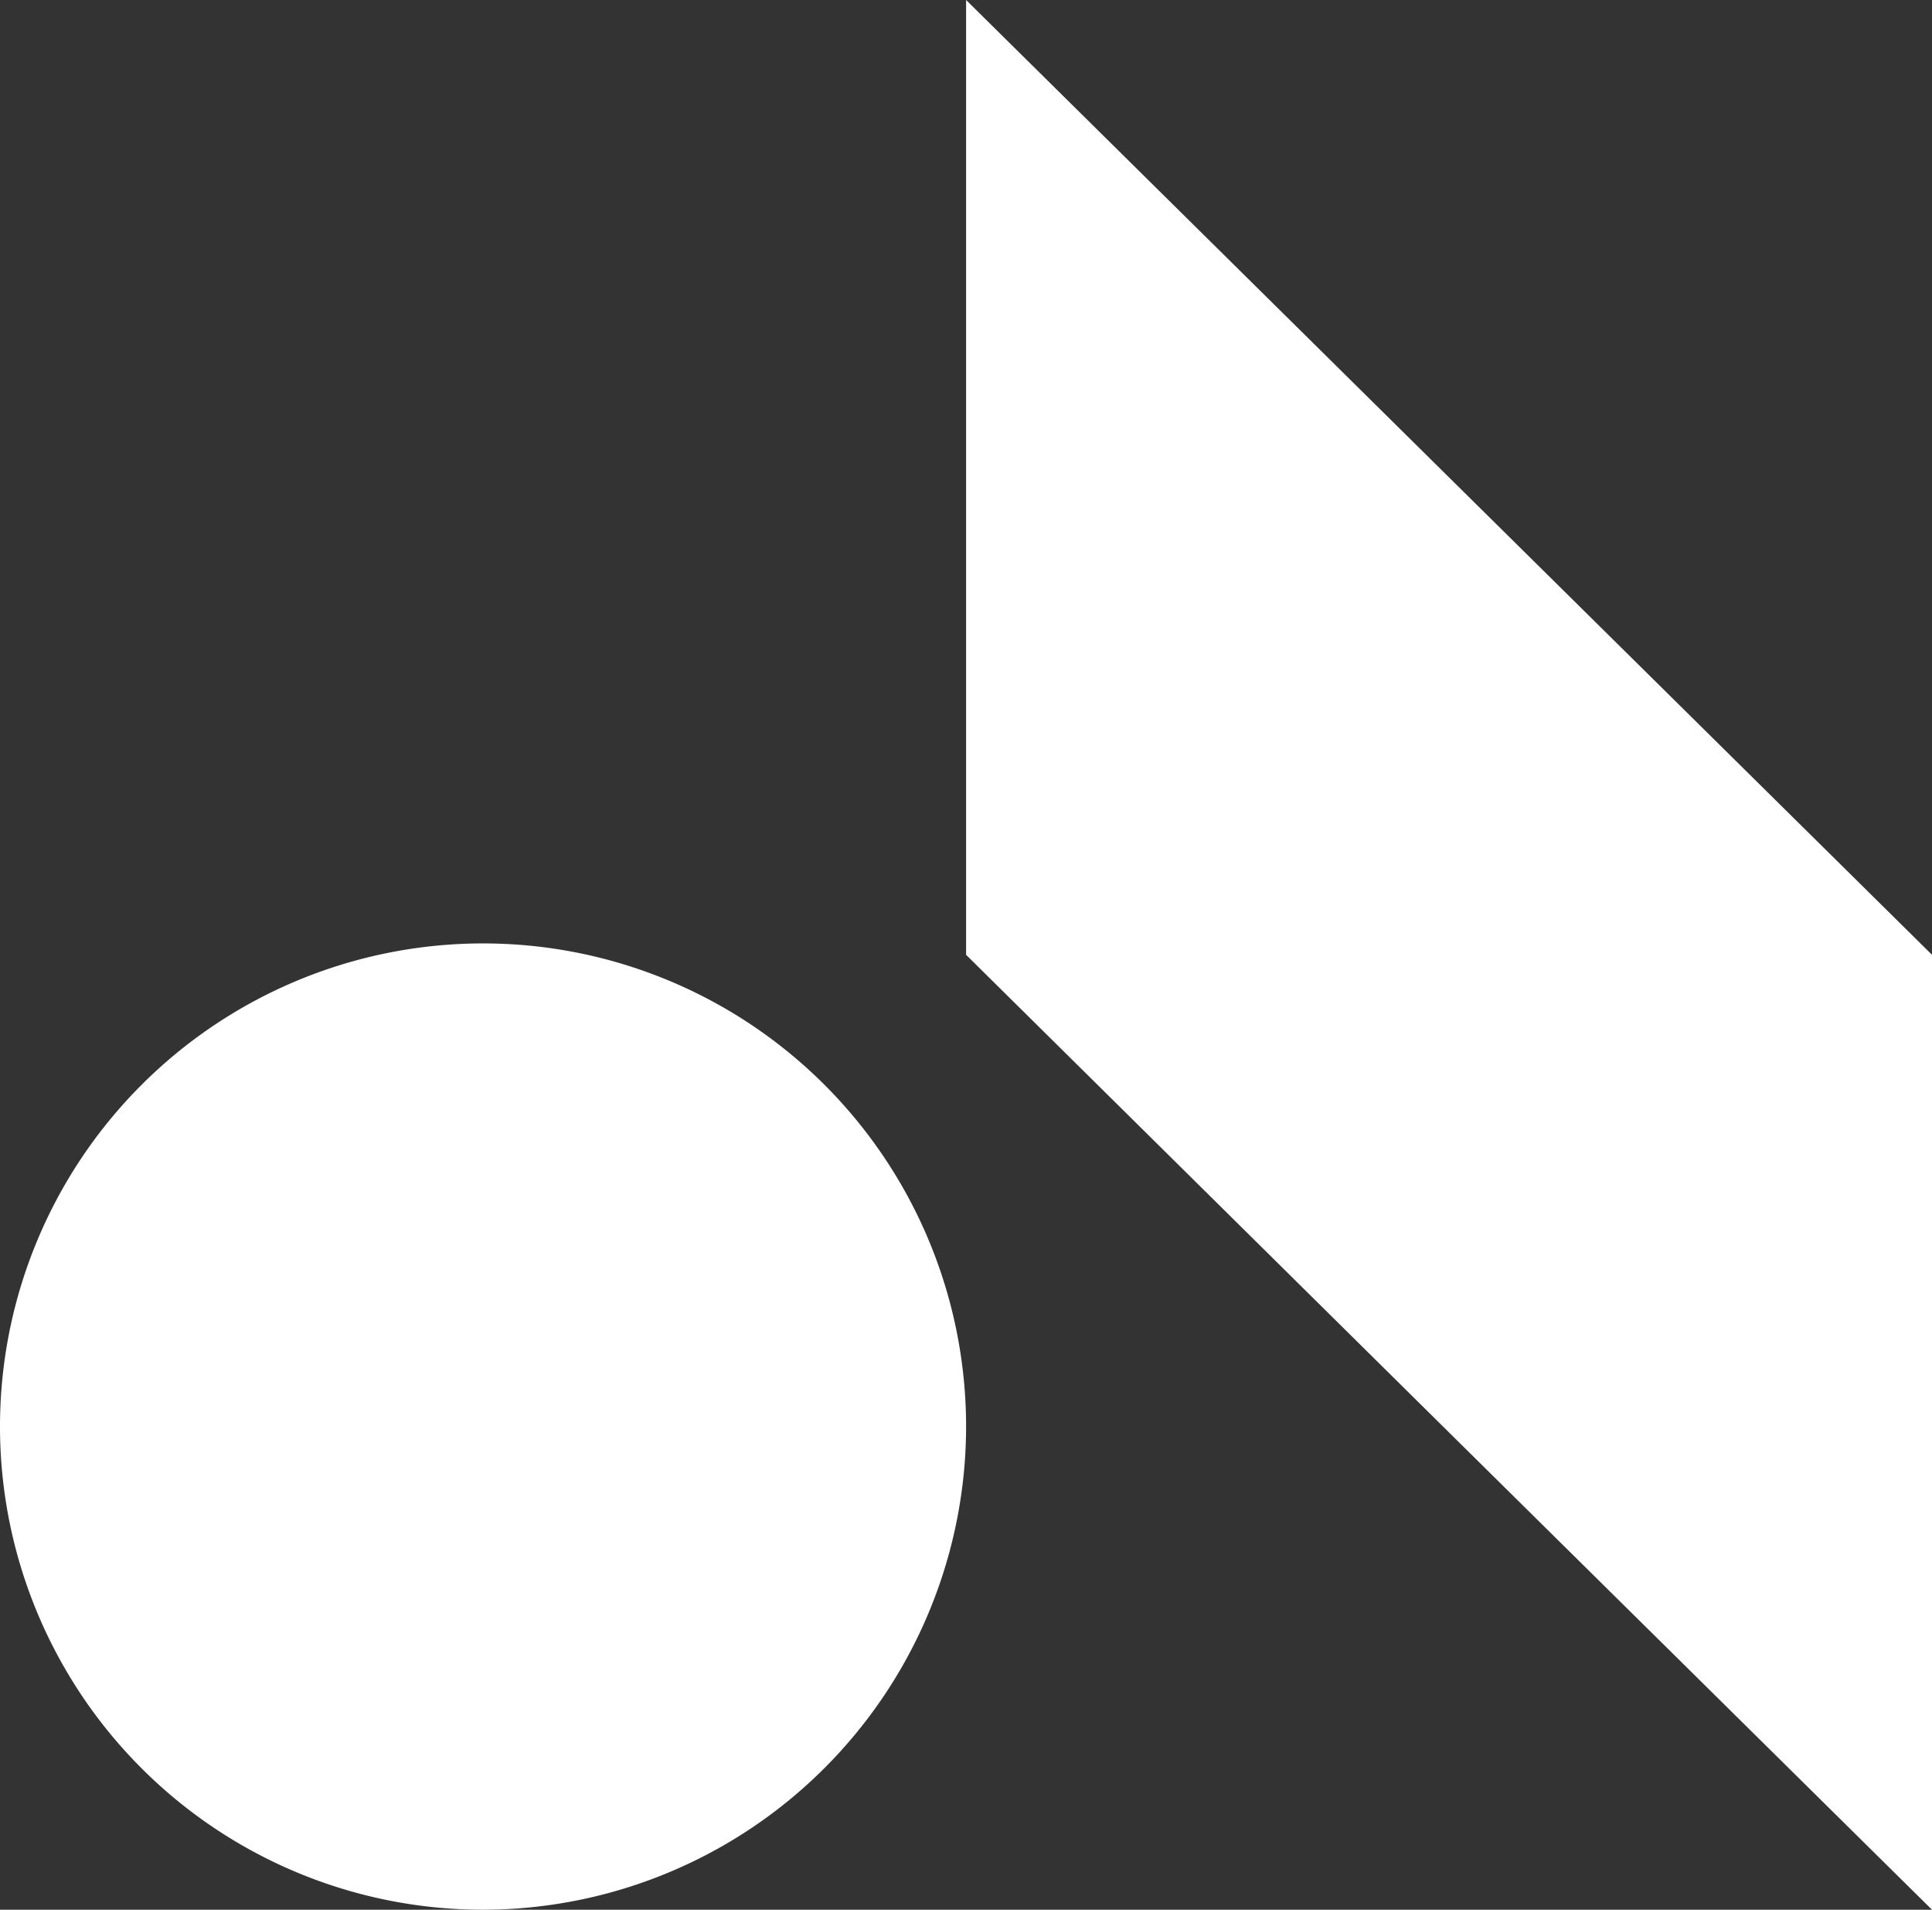 <svg xmlns="http://www.w3.org/2000/svg" width="407" height="402.221" viewBox="0 0 407 402.221"><rect x="0" y="0" width="407" height="402.221" fill="#333333" stroke="none"/><path id="Union_60" data-name="Union 60" d="M203.48,101.975A101.76,101.76,0,1,0,305.259,0,101.855,101.855,0,0,0,203.48,101.975ZM0,201.123,101.742,301.672,203.48,402.221v-201.1l-101.738-100.6L0,0Z" transform="translate(407 402.221) rotate(180)" fill="#fff"></path></svg>